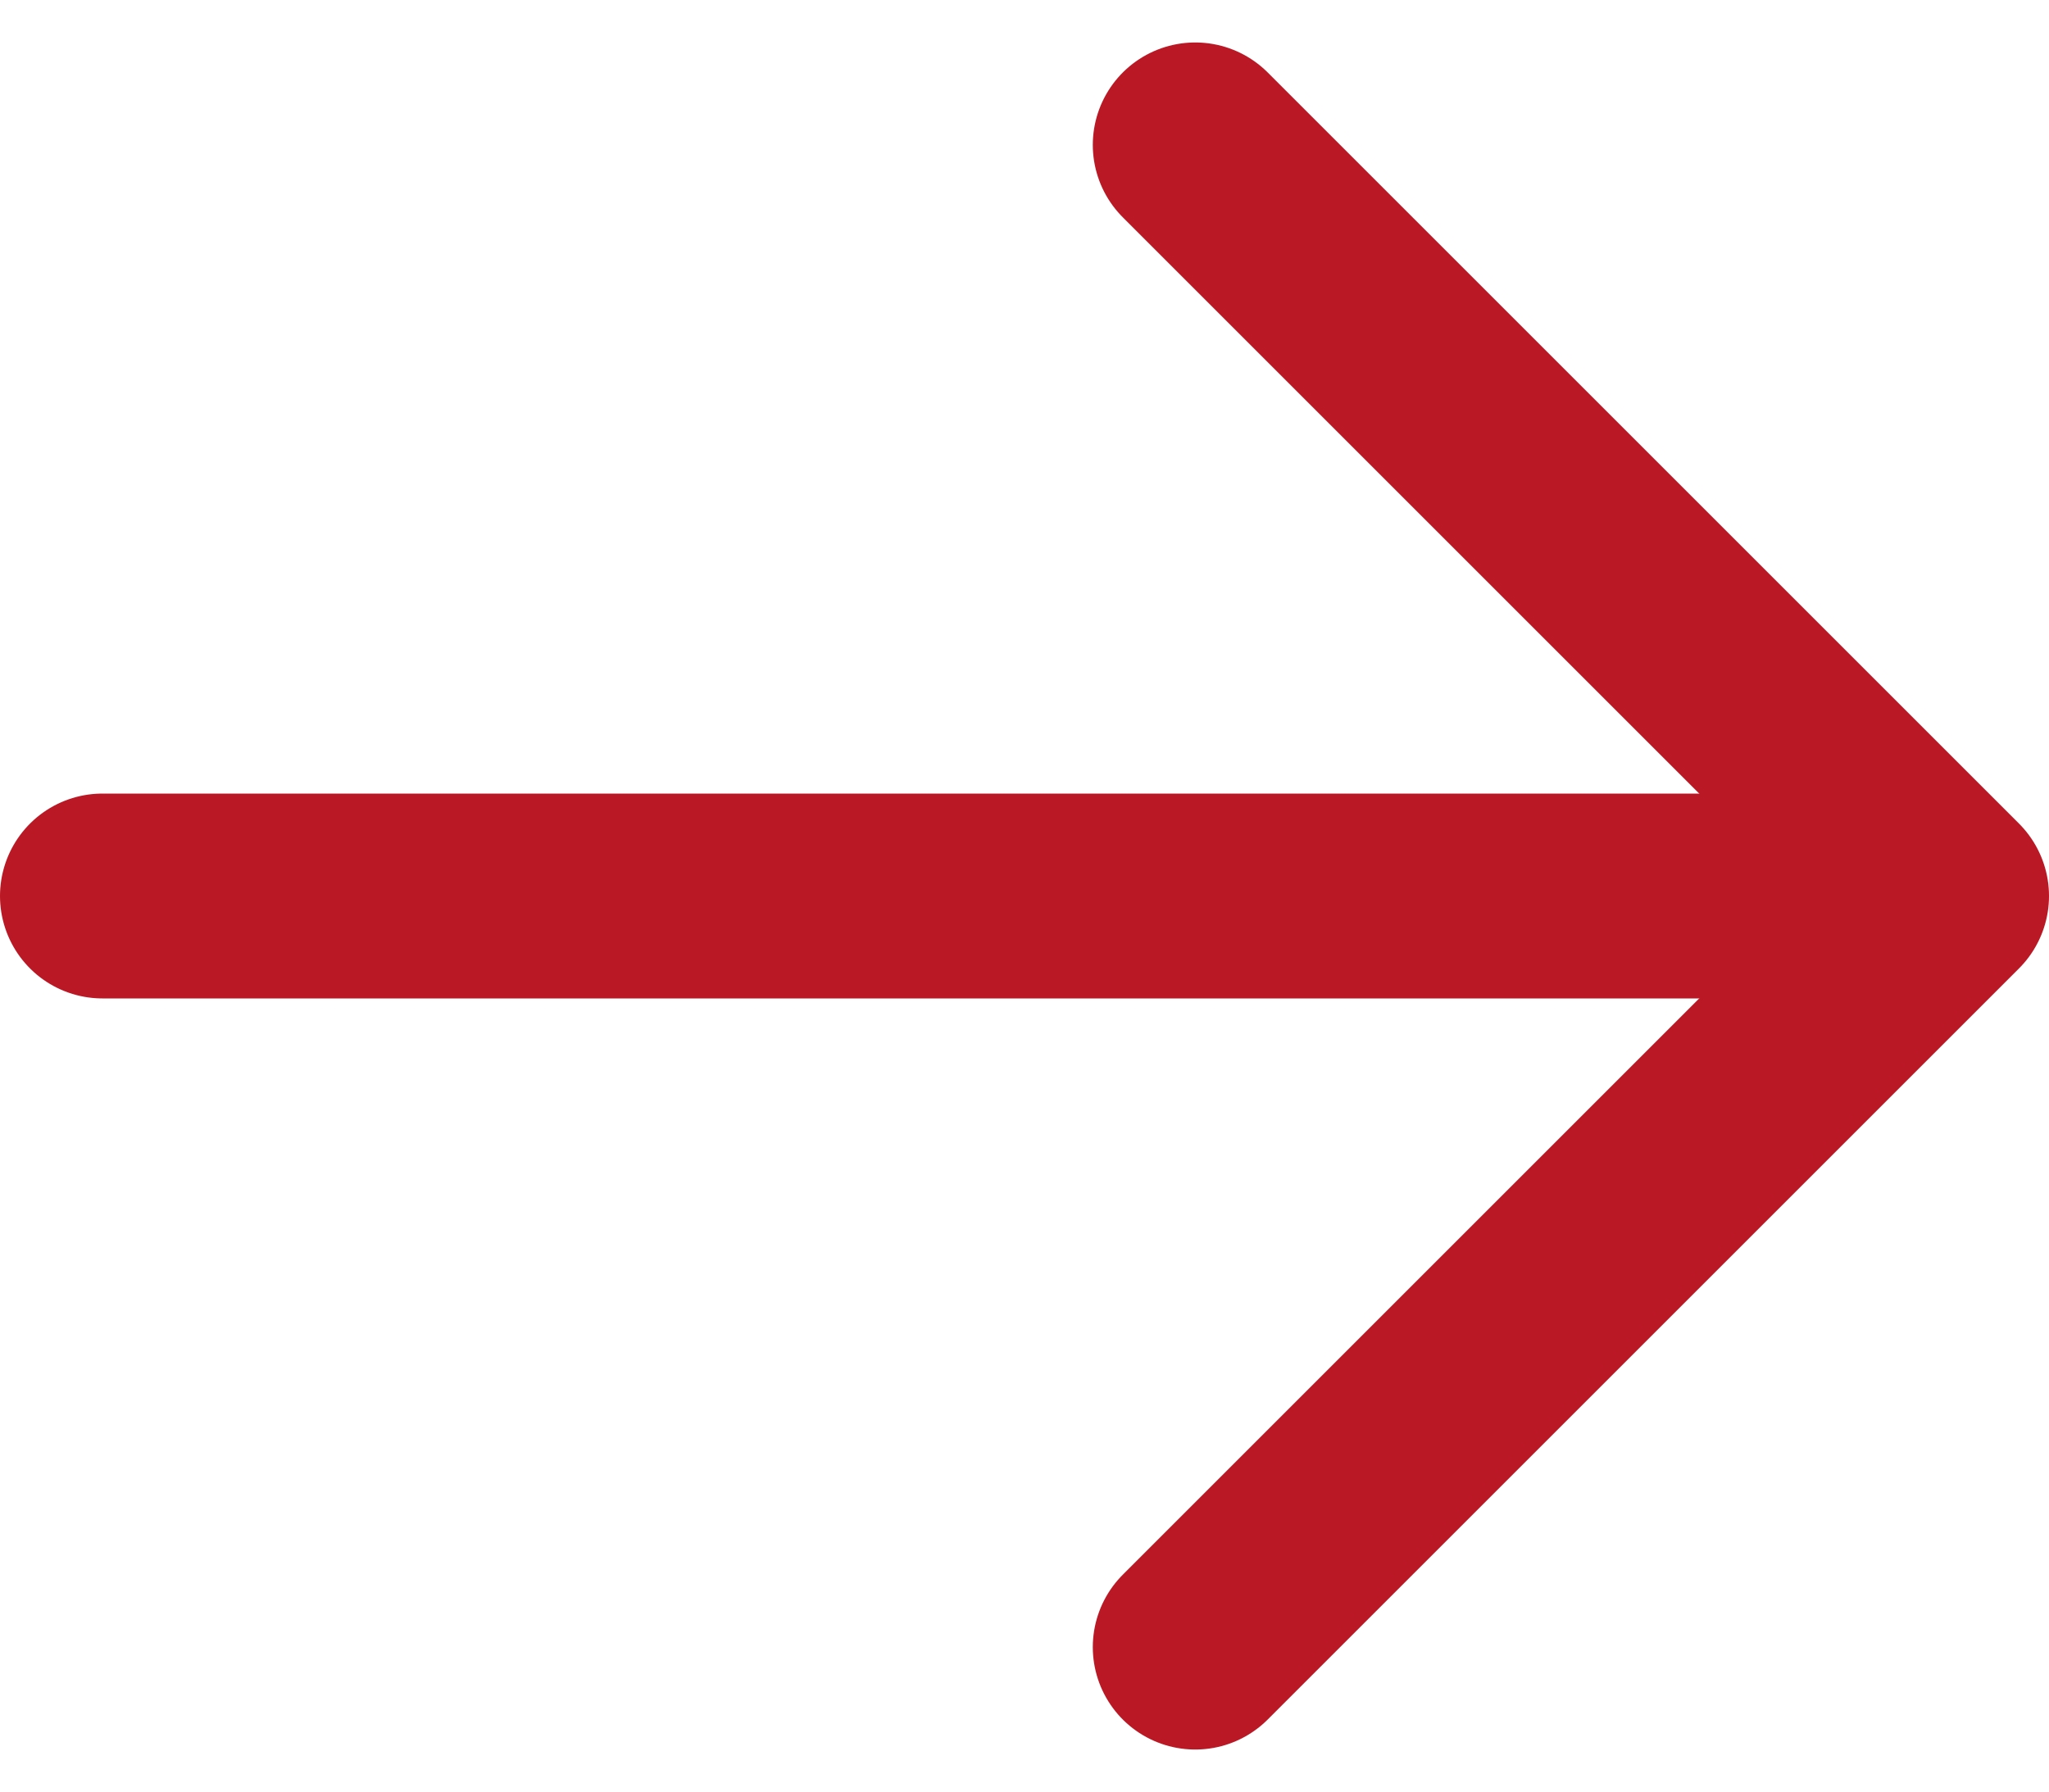 <svg xmlns="http://www.w3.org/2000/svg" width="15" height="13.121" viewBox="0 0 15 13.121">
  <g id="Group_33" data-name="Group 33" transform="translate(0.75 1.061)">
    <path id="Path_81" data-name="Path 81" d="M18,7.5,23.5,13,18,18.5" transform="translate(-10 -7.5)" fill="none" stroke="#ba1824" stroke-linecap="round" stroke-linejoin="round" stroke-width="1.5"/>
    <line id="Line_24" data-name="Line 24" x1="12" transform="translate(0 5.5)" fill="none" stroke="#ba1824" stroke-linecap="round" stroke-width="1.5"/>
  </g>
</svg>
